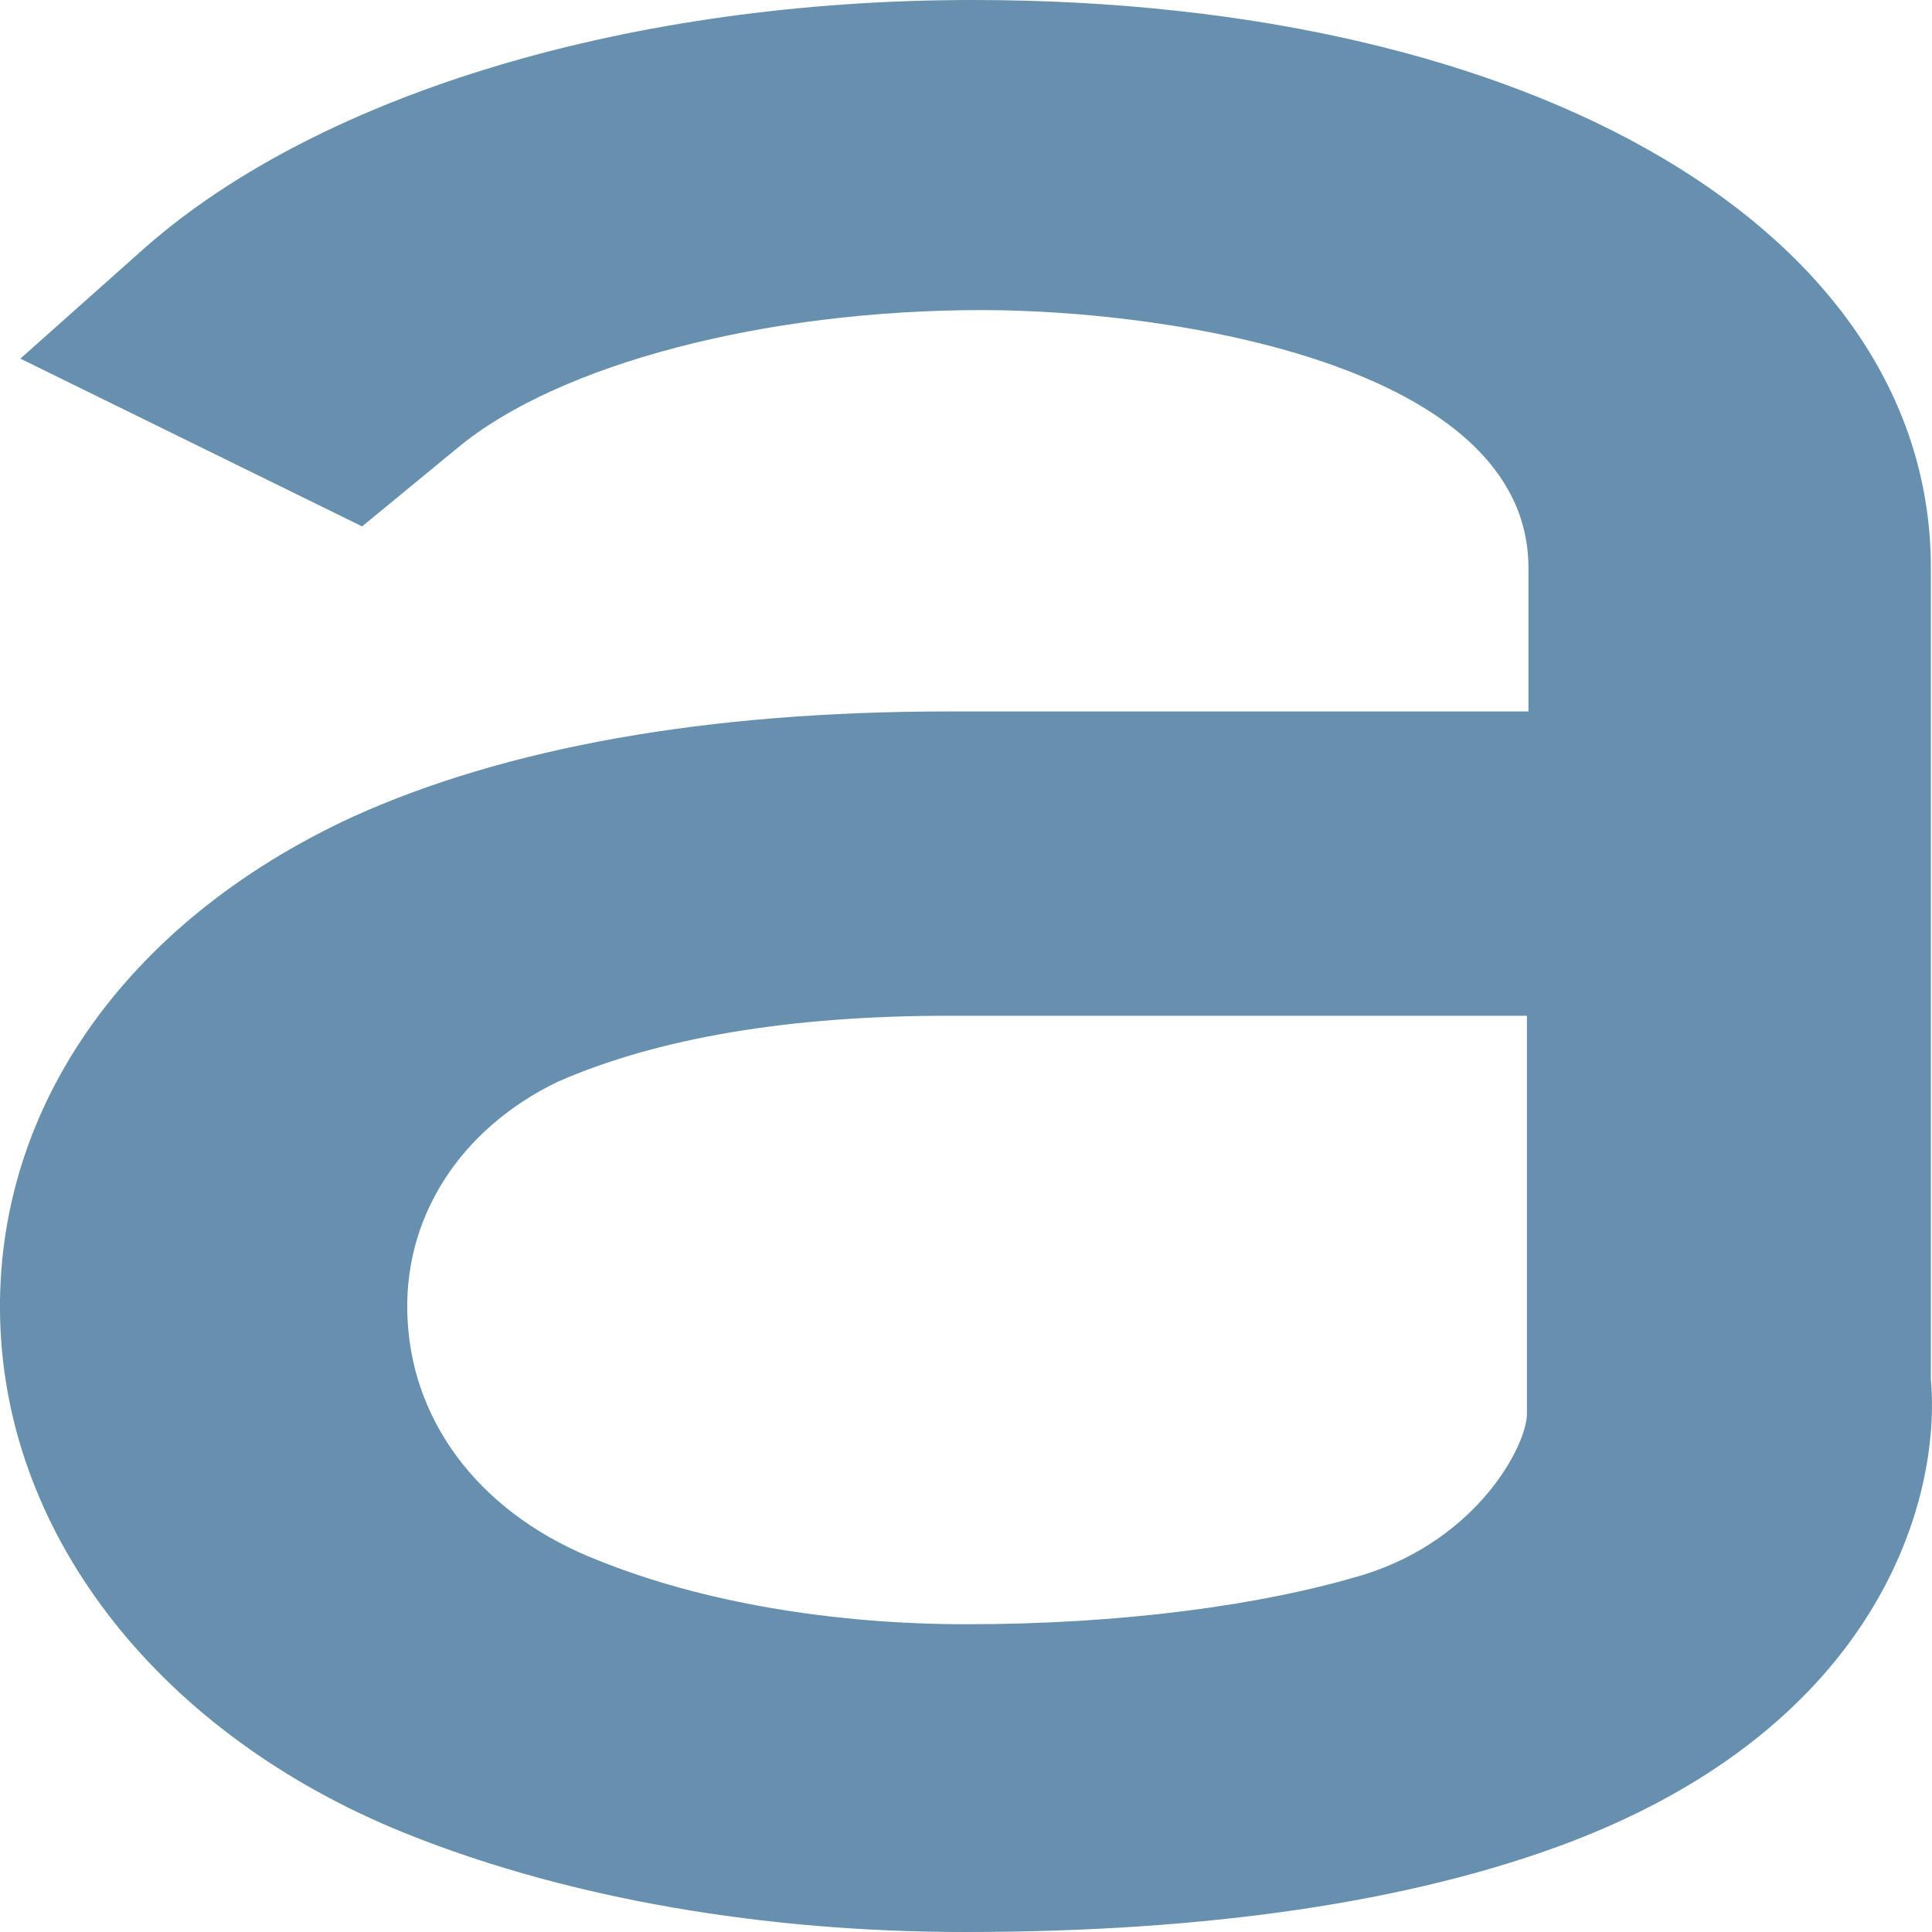 <svg width="16" height="16" viewBox="0 0 24 24" fill="none" xmlns="http://www.w3.org/2000/svg">
<path d="M23.986 7.056C23.986 2.903 19.1 0 12.082 0C7.856 0 4.007 1.15 1.819 3.061L0.253 4.455L4.498 6.539L5.686 5.562C6.931 4.527 9.497 3.852 12.195 3.852C14.534 3.852 18.987 4.527 18.987 7.056V8.838H11.78C8.78 8.838 6.29 9.284 4.384 10.146C1.517 11.468 -0.125 13.854 0.007 16.527C0.139 19.229 2.12 21.643 5.158 22.822C7.101 23.583 9.478 24 11.987 24C15.006 24 17.534 23.626 19.477 22.893C23.345 21.427 24.118 18.625 23.986 17.131V7.056ZM12.006 20.177C10.346 20.177 8.724 19.904 7.441 19.387C6.026 18.841 5.139 17.734 5.064 16.412C4.988 15.147 5.705 14.026 6.931 13.437C8.176 12.891 9.818 12.618 11.78 12.618H18.968V17.562C18.968 17.95 18.364 19.114 16.949 19.559C15.666 19.947 13.912 20.177 12.006 20.177Z" fill="#6690AD"/>
</svg>
